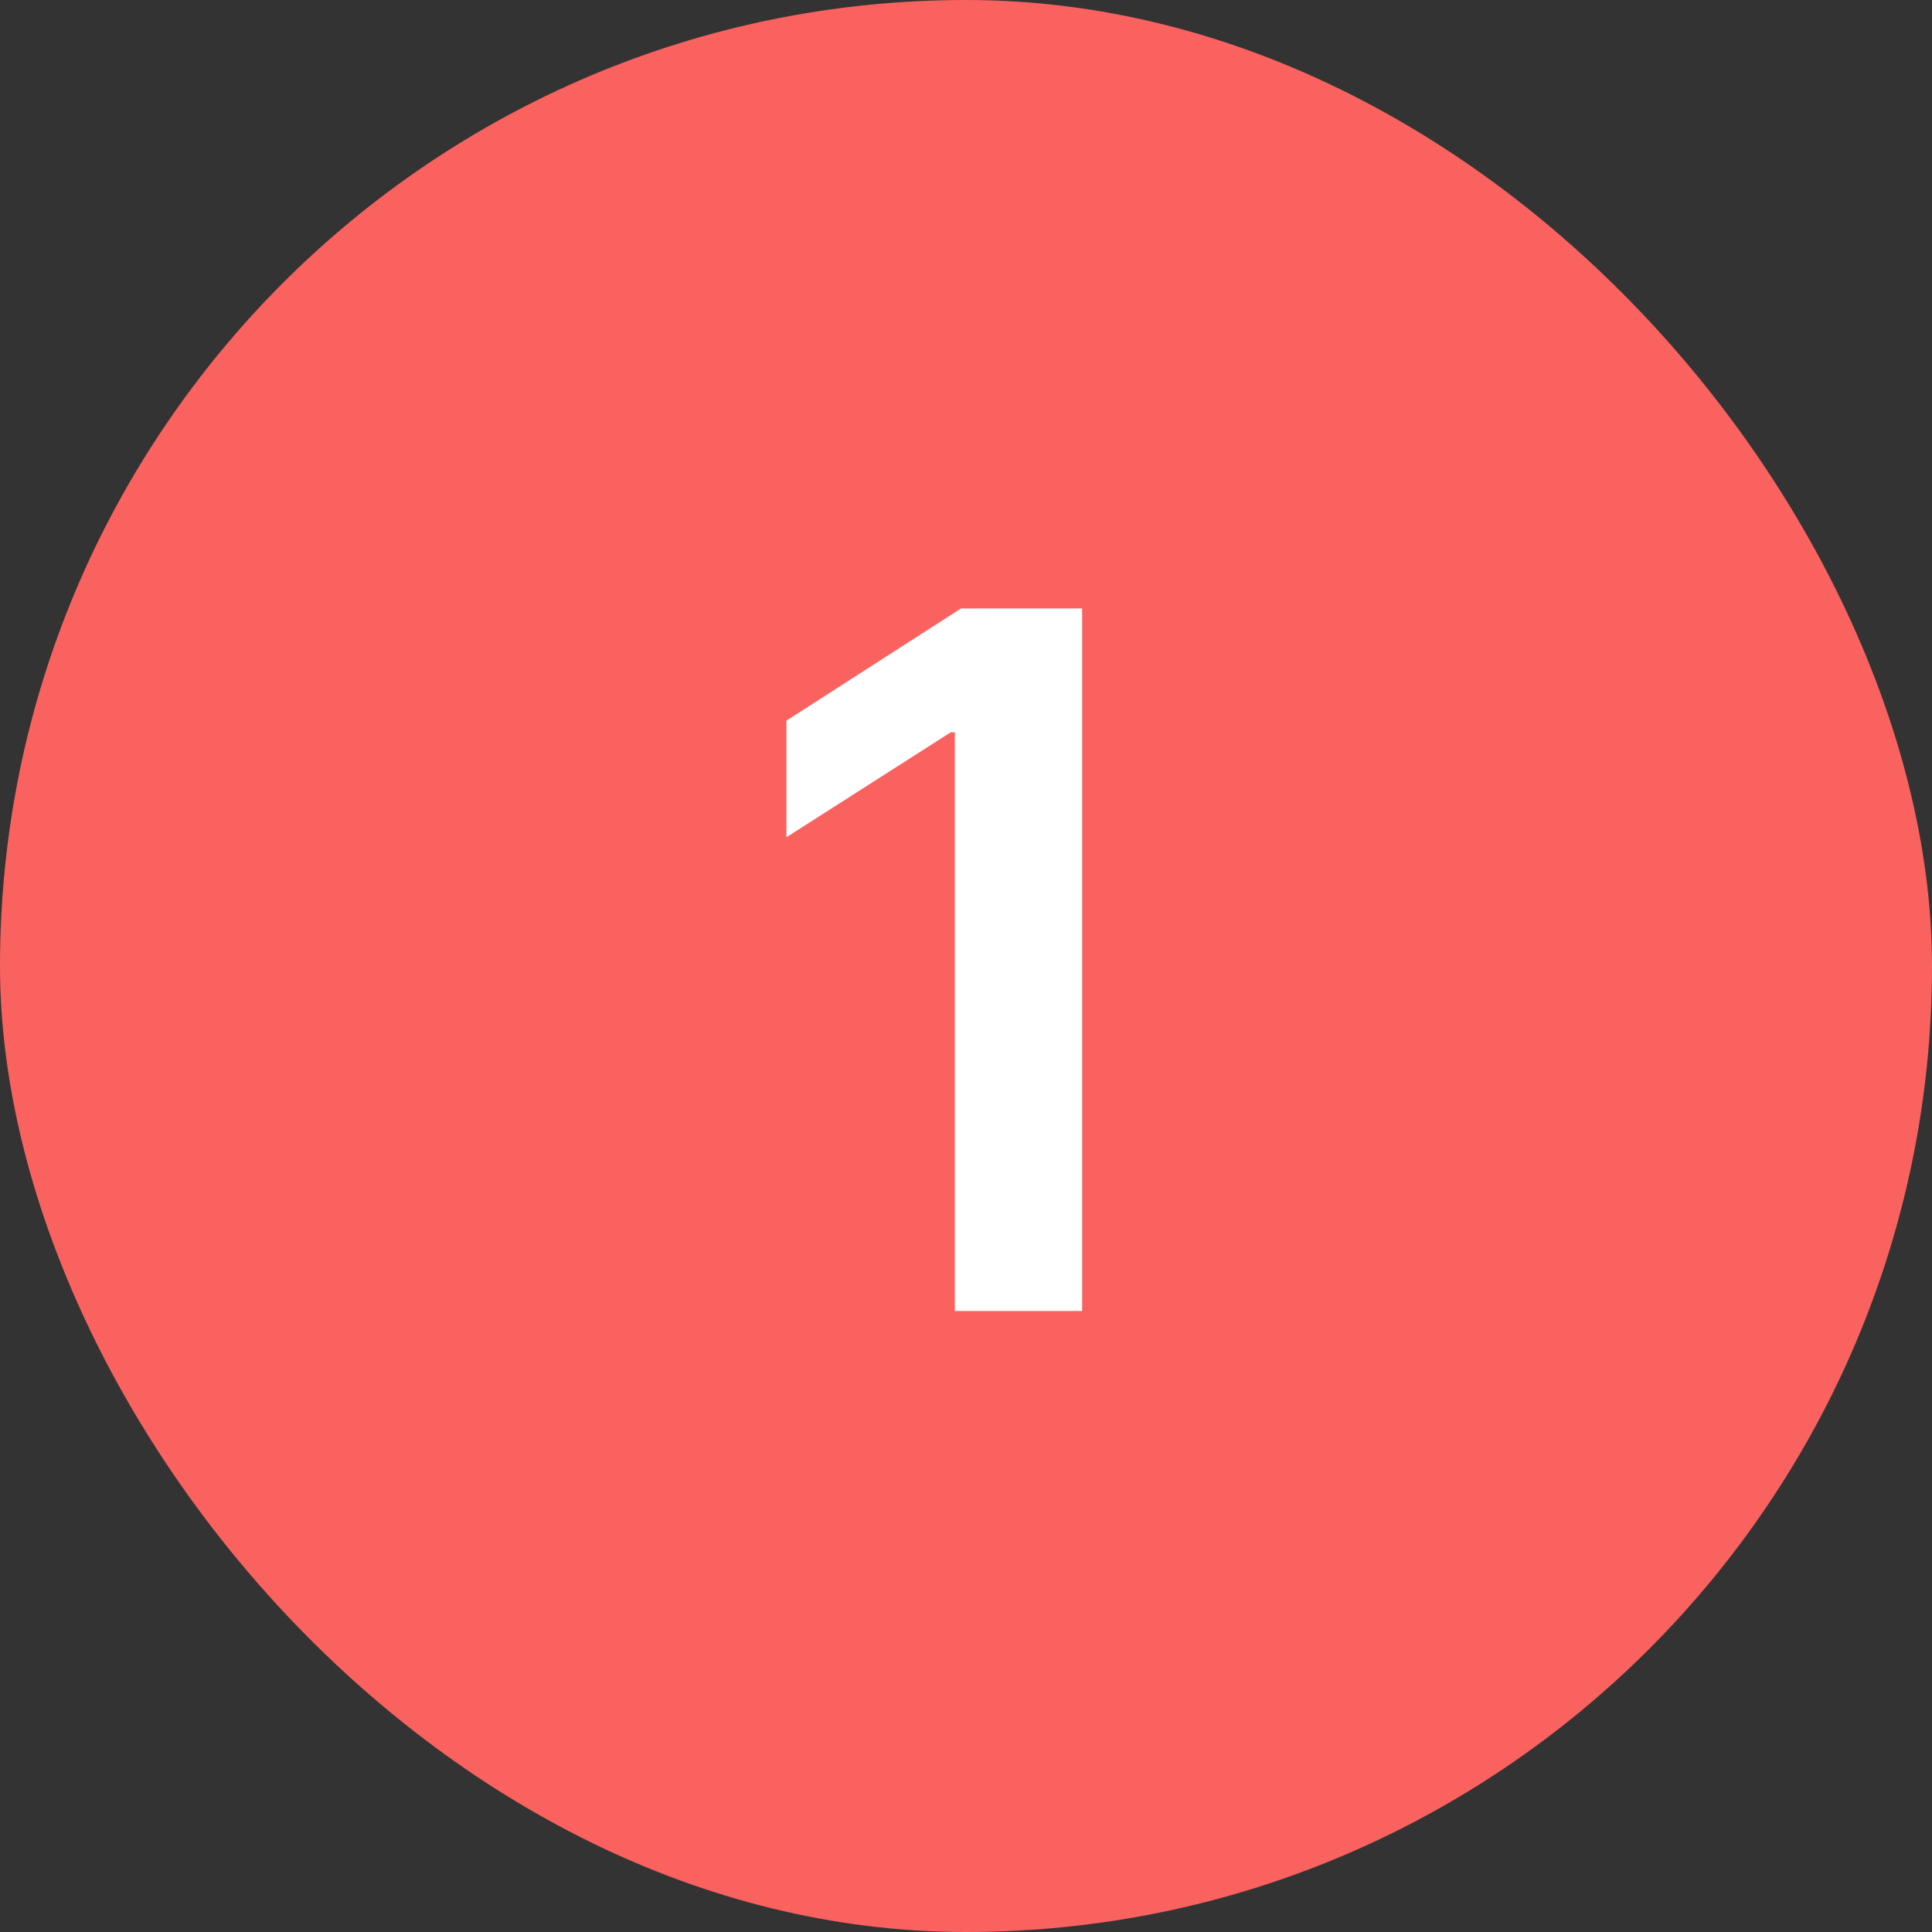 <?xml version="1.0" encoding="UTF-8"?> <svg xmlns="http://www.w3.org/2000/svg" width="56" height="56" viewBox="0 0 56 56" fill="none"><rect x="0" y="0" width="56" height="56" fill="#333333" stroke="none"/><rect width="56" height="56" rx="28" fill="#FA625F"></rect><path d="M31.366 17.636H27.856L22.795 20.888V24.268L27.558 21.226H27.677V38H31.366V17.636Z" fill="white"></path></svg> 
